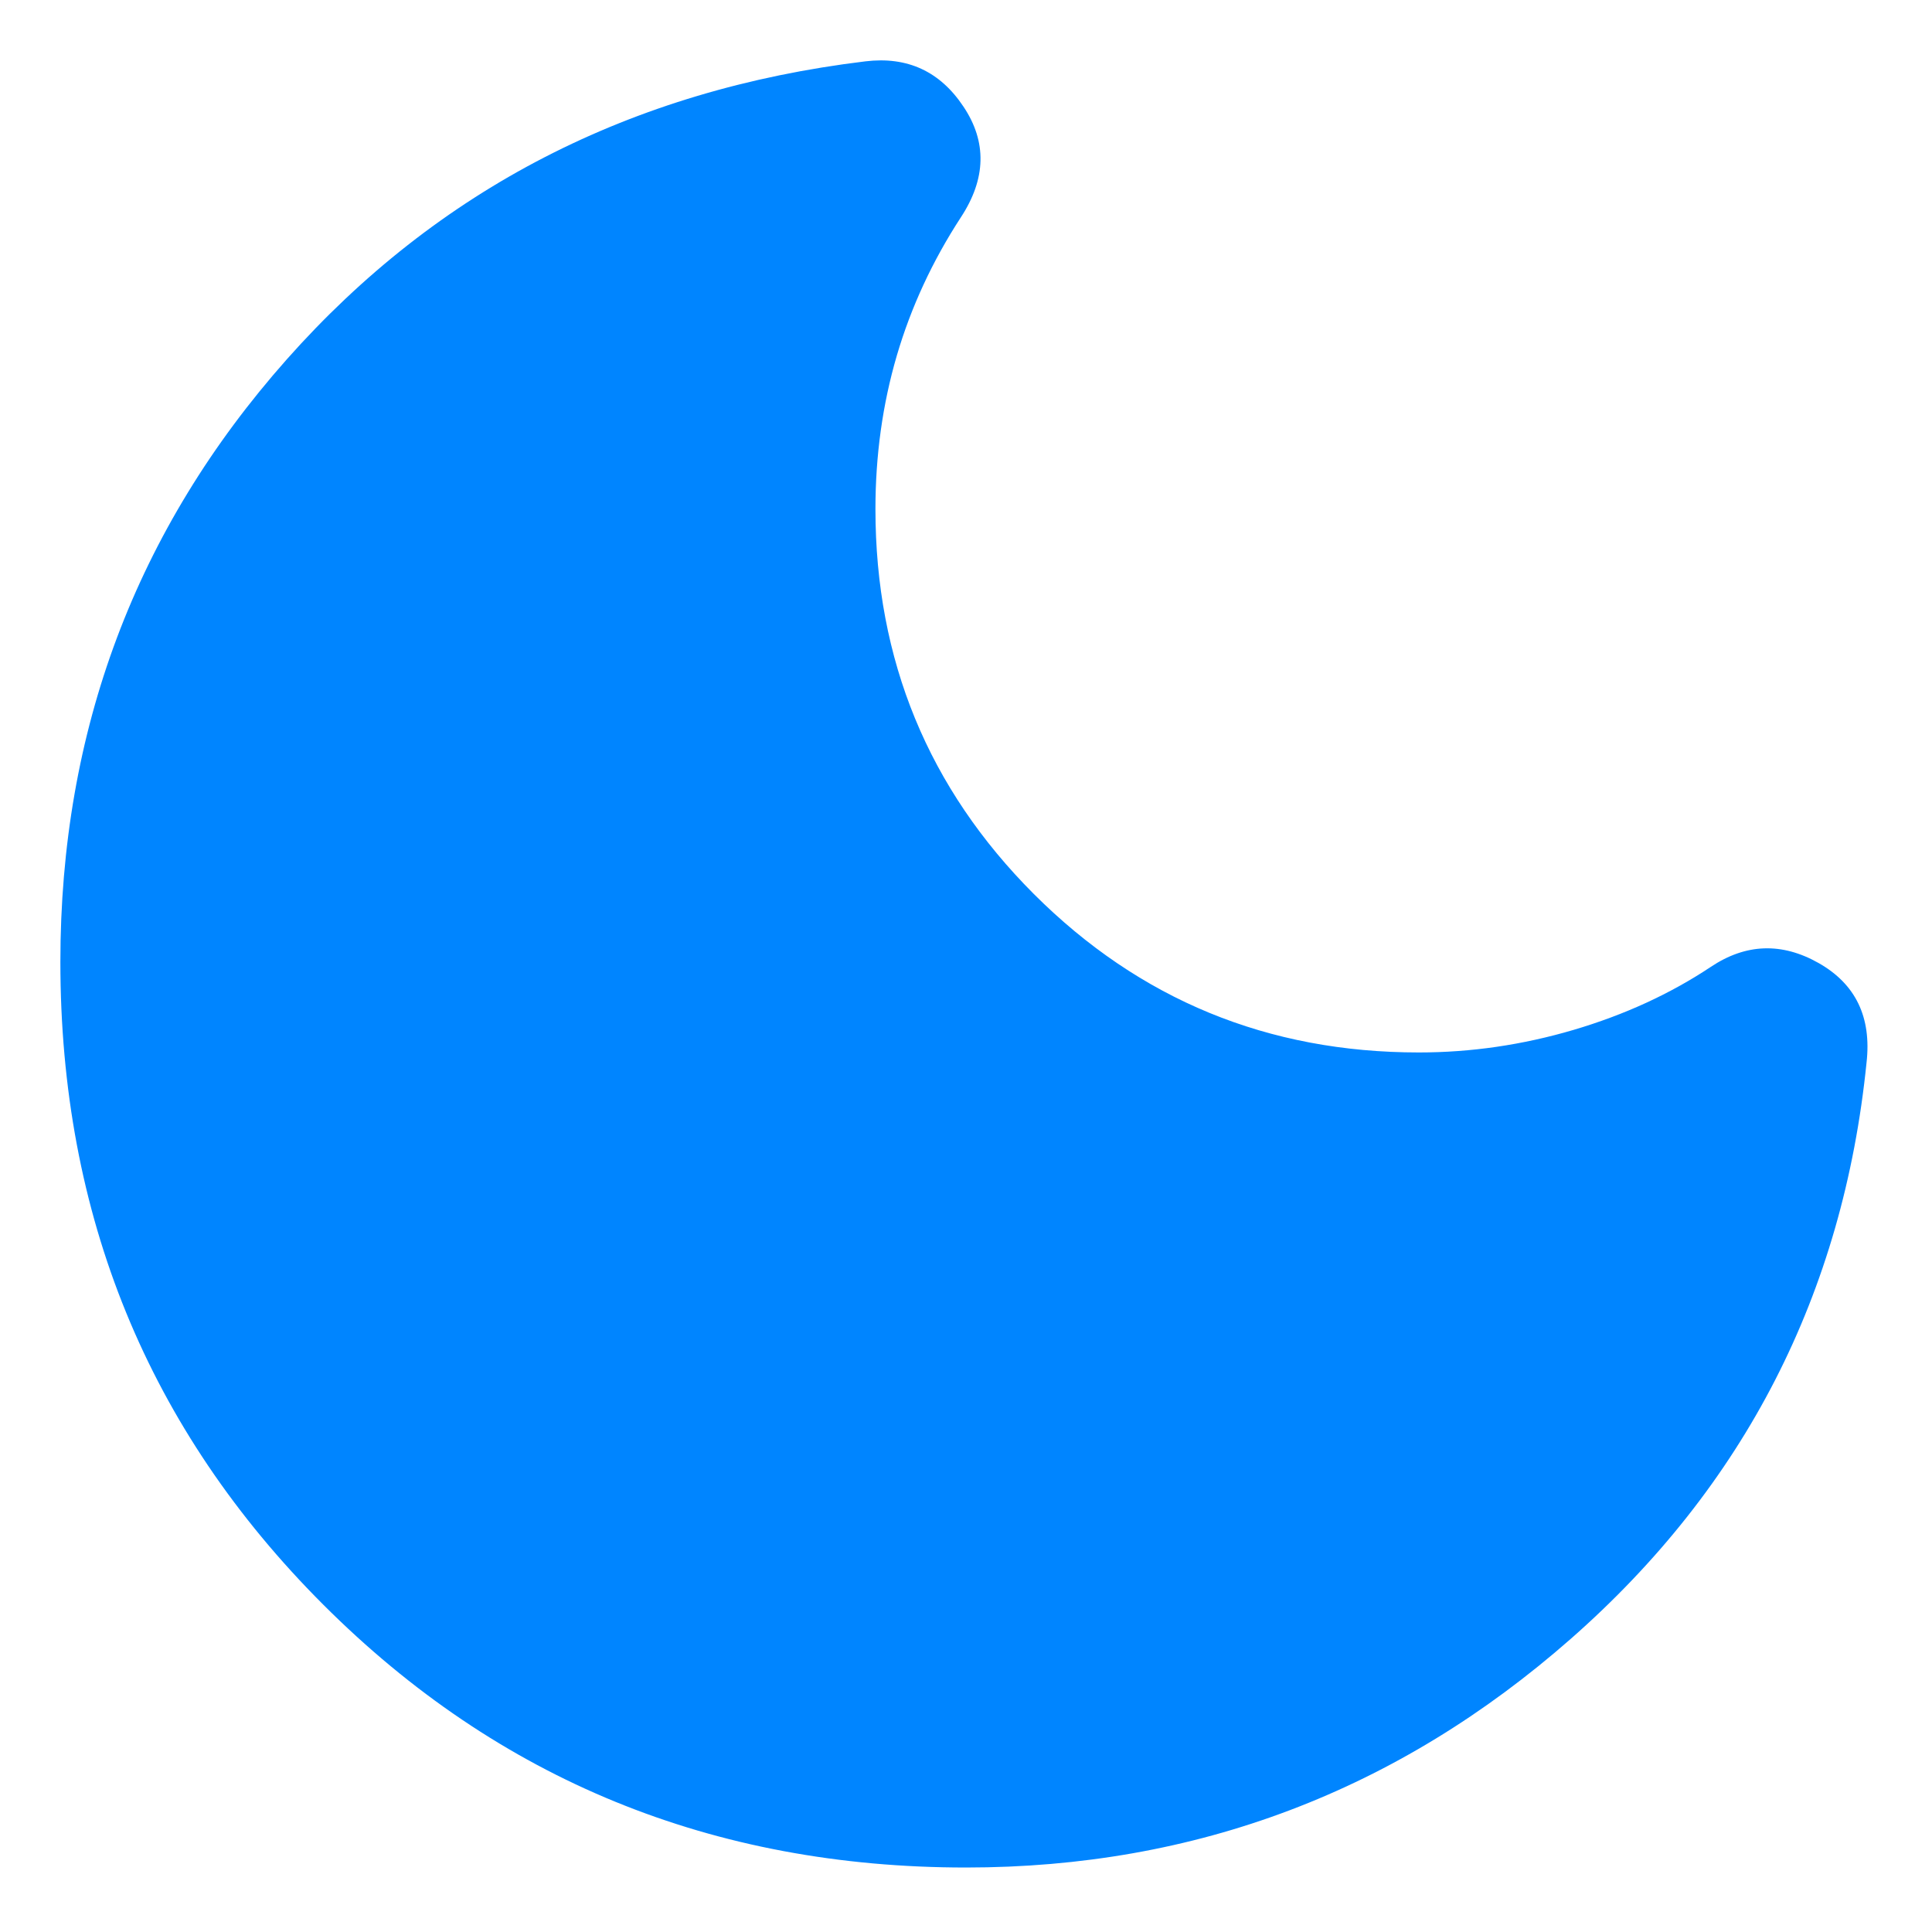<svg width="16" height="16" viewBox="0 0 16 16" fill="none" xmlns="http://www.w3.org/2000/svg">
<path d="M8 15.466C5.903 15.466 4.128 14.74 2.677 13.289C1.226 11.838 0.5 10.063 0.5 7.966C0.5 6.049 1.125 4.386 2.375 2.976C3.625 1.567 5.222 0.744 7.167 0.508C7.514 0.466 7.785 0.591 7.979 0.883C8.174 1.174 8.167 1.48 7.958 1.799C7.722 2.161 7.545 2.543 7.427 2.945C7.309 3.348 7.25 3.772 7.25 4.216C7.25 5.466 7.688 6.529 8.562 7.404C9.438 8.279 10.5 8.716 11.75 8.716C12.181 8.716 12.608 8.654 13.032 8.529C13.455 8.404 13.833 8.23 14.167 8.008C14.458 7.813 14.757 7.803 15.062 7.976C15.368 8.15 15.5 8.424 15.458 8.799C15.264 10.716 14.448 12.306 13.011 13.57C11.573 14.834 9.903 15.466 8 15.466Z" fill="#0085FF"/>
</svg>
